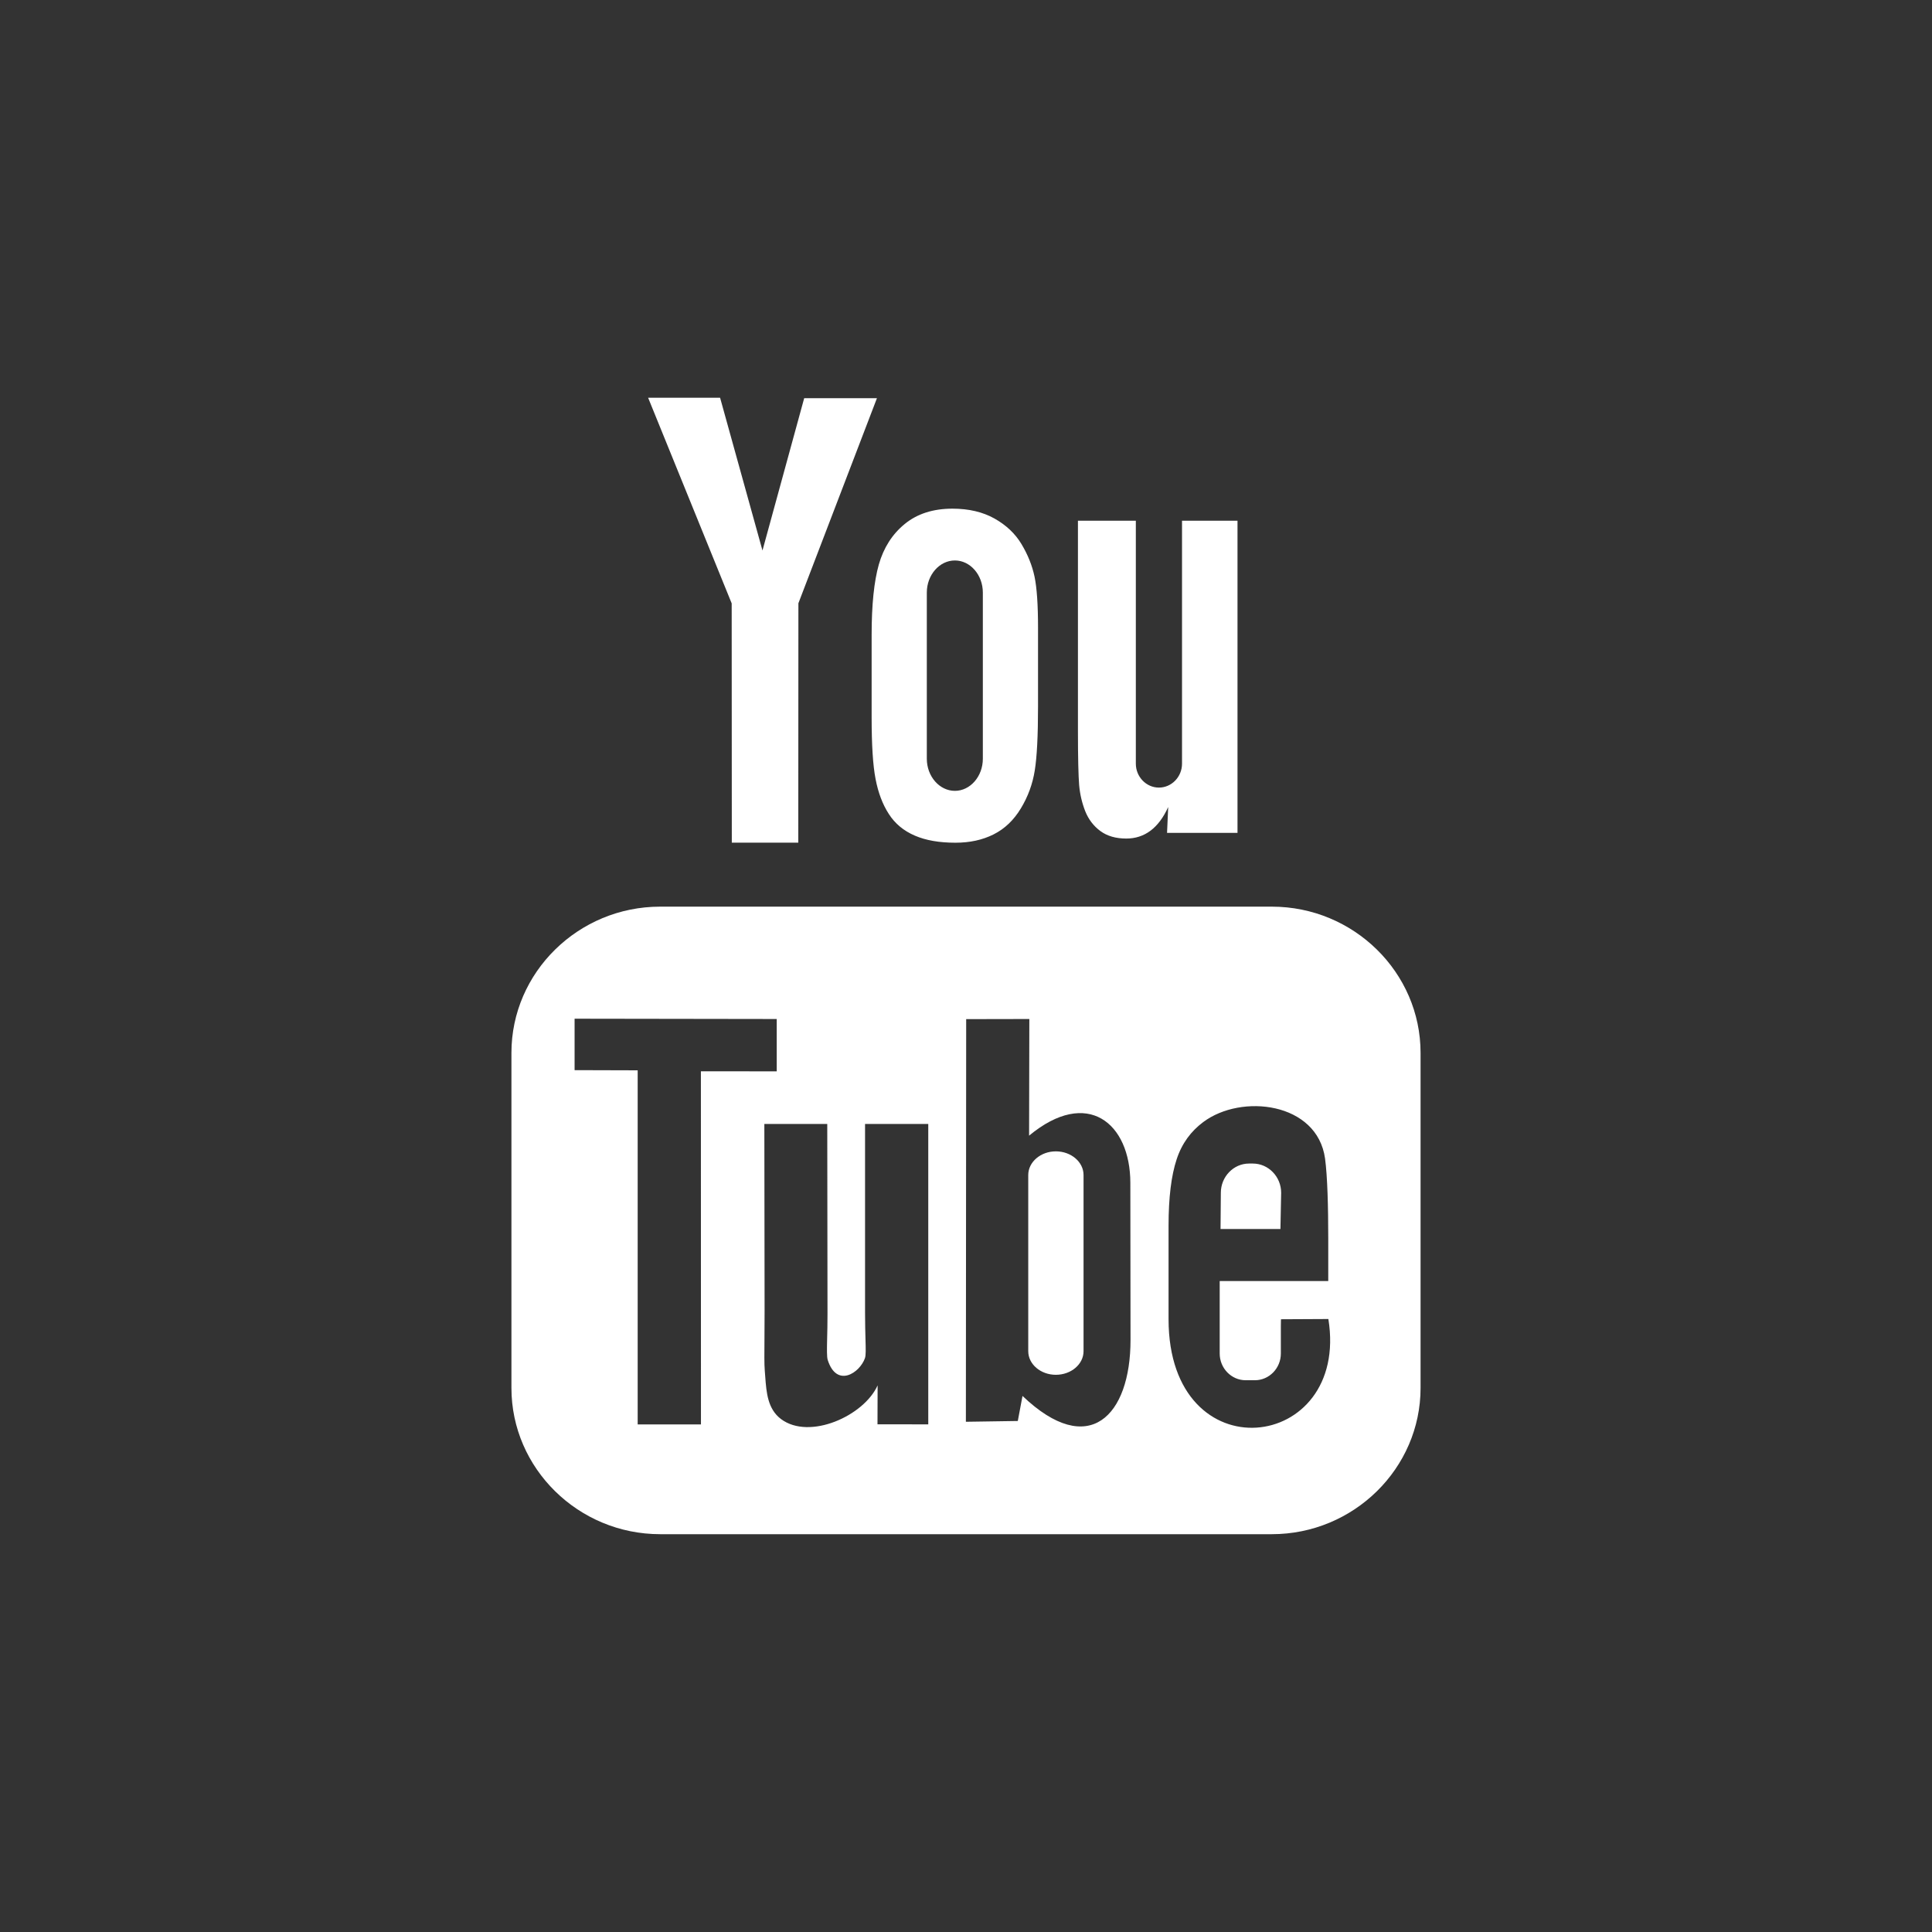 <?xml version="1.0" encoding="UTF-8"?>
<svg xmlns="http://www.w3.org/2000/svg" width="32" height="32" viewBox="0 0 32 32" fill="none">
  <rect x="0" y="0" width="32" height="32" fill="#333333" stroke="none"/>
  <path fill-rule="evenodd" clip-rule="evenodd" d="M13.222 13.957H12.121L12.119 9.994L10.735 6.588H11.927L12.629 9.118L13.32 6.595H14.525L13.224 9.992L13.222 13.957ZM14.556 9.35C14.477 9.63 14.437 10.017 14.437 10.513L14.437 11.882C14.437 12.335 14.458 12.676 14.502 12.902C14.545 13.128 14.618 13.322 14.721 13.481C14.823 13.641 14.966 13.76 15.151 13.84C15.336 13.92 15.56 13.958 15.826 13.958C16.064 13.958 16.275 13.912 16.459 13.819C16.642 13.727 16.792 13.583 16.909 13.389C17.027 13.194 17.103 12.986 17.139 12.761C17.175 12.537 17.193 12.184 17.193 11.705V10.397C17.193 10.018 17.174 9.737 17.135 9.55C17.096 9.367 17.024 9.187 16.919 9.012C16.815 8.838 16.665 8.697 16.471 8.588C16.278 8.48 16.046 8.425 15.776 8.425C15.455 8.425 15.191 8.51 14.985 8.679C14.778 8.848 14.636 9.072 14.556 9.35ZM17.974 13.434C18.028 13.57 18.112 13.681 18.226 13.765C18.339 13.848 18.482 13.889 18.655 13.889C18.806 13.889 18.939 13.846 19.056 13.759C19.172 13.672 19.27 13.541 19.349 13.367L19.33 13.795H20.497V8.625H19.578V12.649C19.578 12.867 19.406 13.045 19.195 13.045C18.986 13.045 18.813 12.867 18.813 12.649V8.625H17.854V12.112C17.854 12.557 17.862 12.853 17.874 13.003C17.887 13.152 17.92 13.295 17.974 13.434ZM23.529 22.99V17.438C23.529 16.106 22.421 15.017 21.066 15.017H10.934C9.579 15.017 8.471 16.106 8.471 17.438V22.99C8.471 24.321 9.579 25.411 10.934 25.411H21.066C22.421 25.411 23.529 24.321 23.529 22.99ZM17.488 19.07C17.237 19.07 17.031 19.246 17.031 19.462V22.38C17.031 22.596 17.237 22.771 17.488 22.771C17.741 22.771 17.947 22.596 17.947 22.38V19.462C17.947 19.246 17.741 19.07 17.488 19.07ZM21.208 20.356H20.216L20.221 19.756C20.221 19.49 20.431 19.272 20.688 19.272H20.751C21.009 19.272 21.22 19.49 21.22 19.756L21.208 20.356ZM11.61 23.593L11.609 17.744L12.865 17.745V16.878L9.517 16.873V17.725L10.562 17.728V23.593H11.61ZM14.328 18.616H15.375L15.375 23.592L14.534 23.591L14.536 22.946C14.31 23.451 13.408 23.858 12.936 23.504C12.715 23.338 12.694 23.063 12.675 22.806C12.673 22.77 12.67 22.735 12.667 22.7C12.658 22.596 12.66 22.412 12.662 22.166C12.663 22.032 12.664 21.879 12.664 21.711L12.66 18.616H13.702L13.706 21.761C13.706 21.923 13.703 22.06 13.7 22.172C13.696 22.355 13.694 22.471 13.709 22.523C13.858 22.996 14.241 22.739 14.326 22.496C14.343 22.448 14.34 22.347 14.335 22.174V22.174C14.332 22.061 14.328 21.918 14.328 21.739V18.616ZM18.725 22.192L18.722 19.593C18.722 18.602 18.01 18.009 17.045 18.81L17.049 16.878L16.003 16.88L15.998 23.549L16.858 23.536L16.936 23.121C18.035 24.171 18.726 23.451 18.725 22.192ZM21.217 21.851L22.002 21.847C22.36 24.063 19.356 24.427 19.355 21.851V20.301C19.355 19.836 19.4 19.47 19.489 19.202C19.577 18.934 19.729 18.735 19.928 18.586C20.562 18.109 21.818 18.257 21.947 19.189C21.987 19.483 22 19.998 22 20.513V21.218H20.202V21.866V22.368V22.418C20.202 22.663 20.396 22.861 20.632 22.861H20.785C21.021 22.861 21.215 22.663 21.215 22.418V21.962C21.215 21.939 21.215 21.917 21.216 21.897L21.217 21.851ZM15.351 12.567C15.351 12.86 15.561 13.099 15.816 13.099C16.07 13.099 16.279 12.86 16.279 12.567V9.815C16.279 9.522 16.07 9.283 15.816 9.283C15.561 9.283 15.351 9.522 15.351 9.815V12.567Z" fill="white"></path>
</svg>
